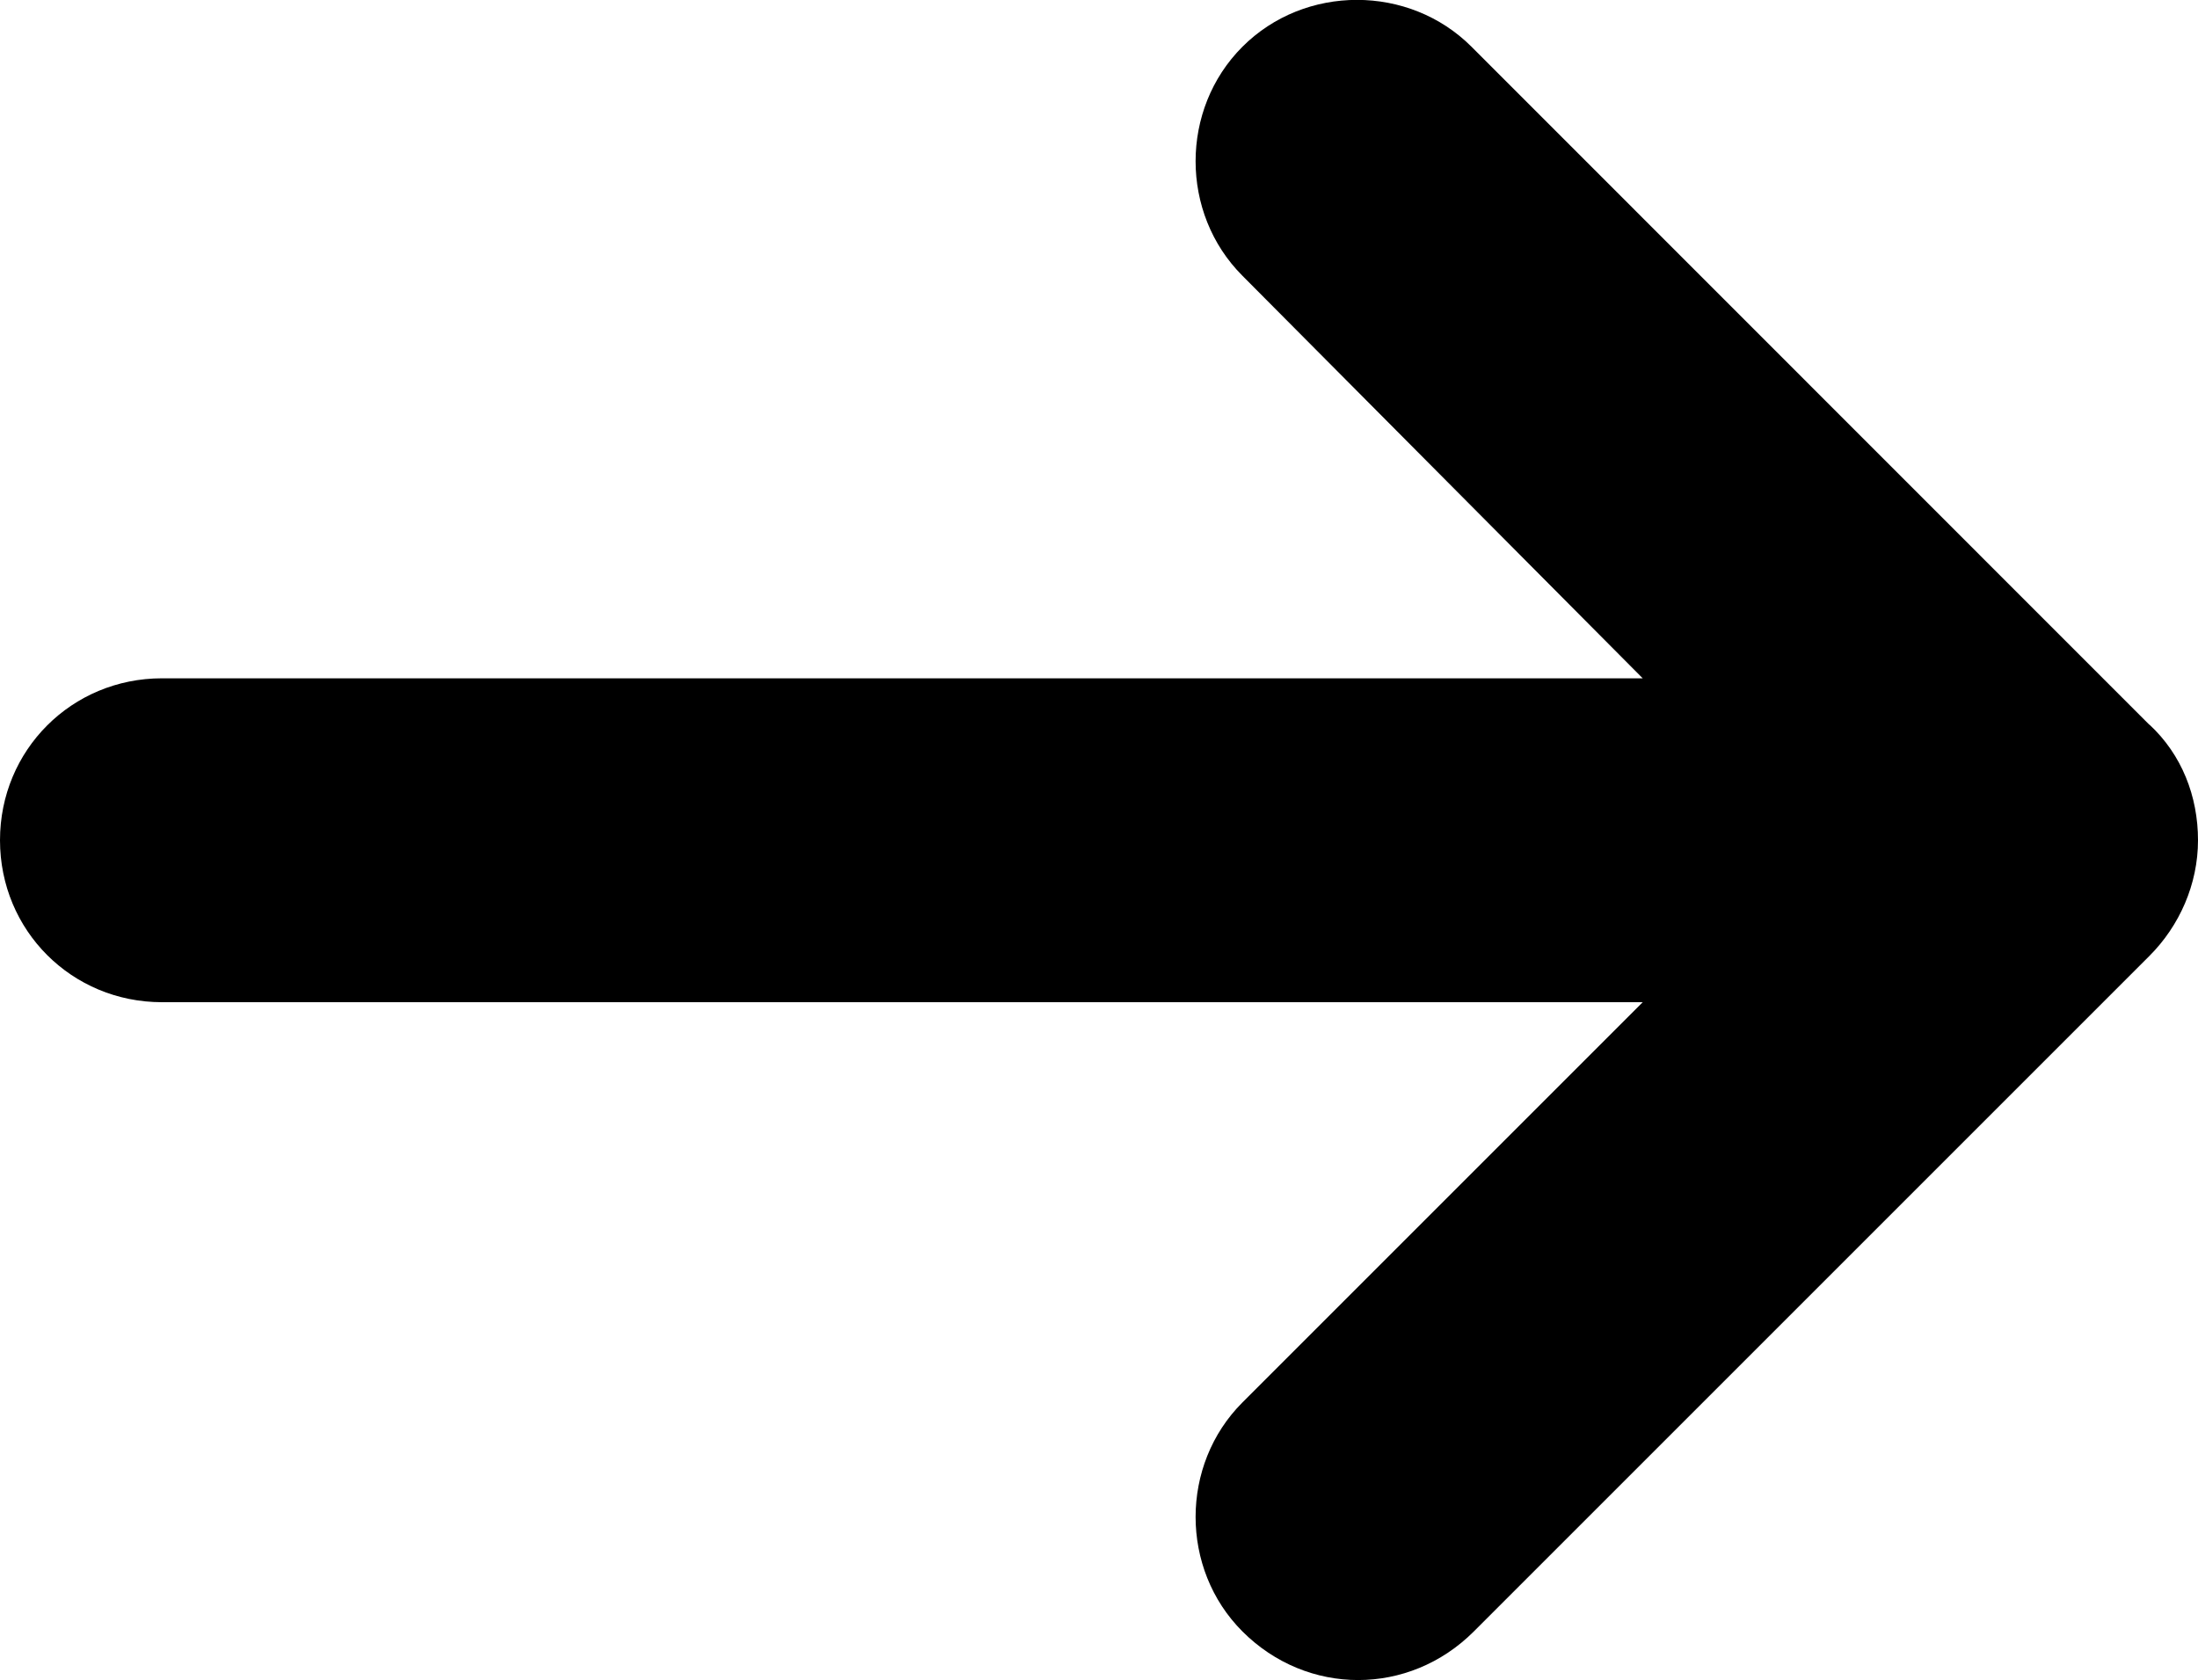 <svg xmlns="http://www.w3.org/2000/svg" viewBox="0 0 95 72.63"><path d="M92.9 31.33L63.6 2.02c-2.7-2.7-7.2-2.7-9.9 0s-2.7 7.2 0 9.9L71 29.32H7c-3.9 0-7 3.1-7 7s3.1 7 7 7h64l-17.3 17.3c-2.7 2.7-2.7 7.2 0 9.9 1.4 1.4 3.2 2.1 5 2.1s3.6-.7 5-2.1l29.2-29.2c1.3-1.3 2.1-3.1 2.1-5s-.7-3.7-2.1-5z"/></svg>